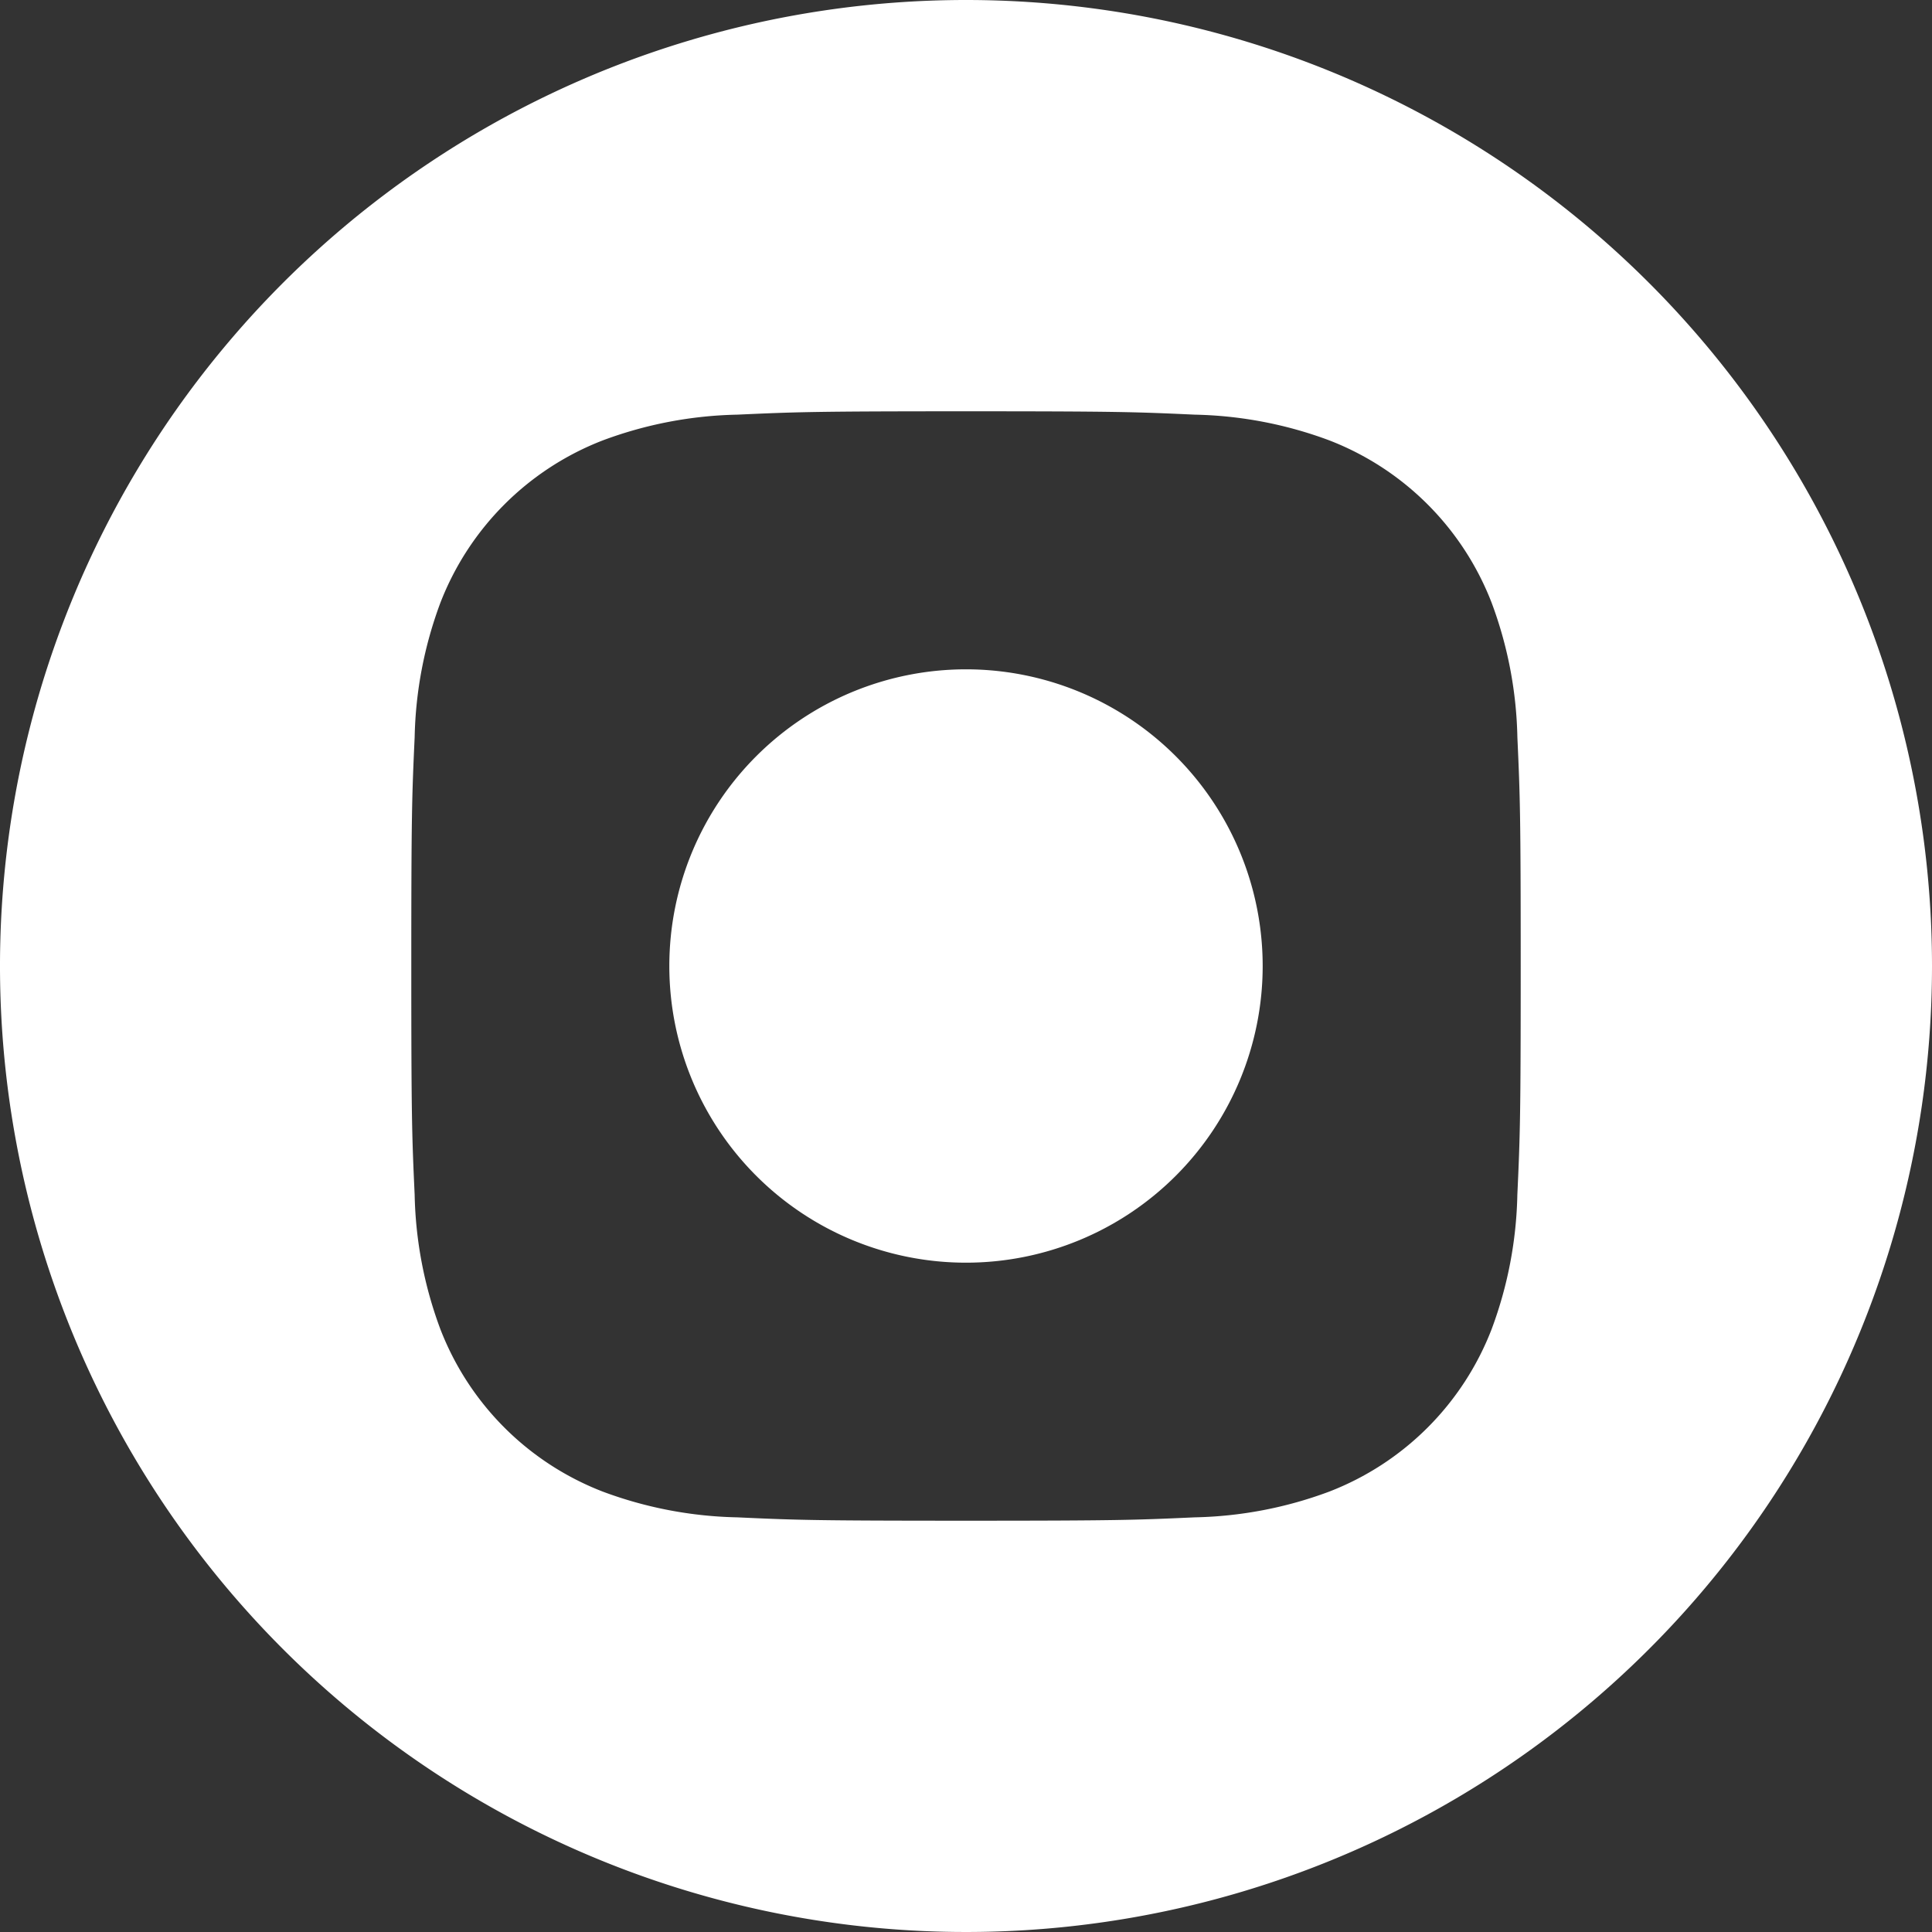 <svg xmlns="http://www.w3.org/2000/svg" id="instagram_2_" width="61" height="61" viewBox="0 0 61 61">
    <rect x="0" y="0" width="61" height="61" fill="#333333" stroke="none"/>
    <defs>
        <style>
            .cls-1{fill:#fff}
        </style>
    </defs>
    <path id="Path_89" d="M225.734 216.367a9.367 9.367 0 1 1-9.367-9.367 9.367 9.367 0 0 1 9.367 9.367zm0 0" class="cls-1" transform="translate(-185.867 -185.867)"/>
    <path id="Path_90" fill="none" d="M180.43 141.953a9.306 9.306 0 0 0-5.333-5.333 15.548 15.548 0 0 0-5.217-.967c-2.964-.135-3.852-.164-11.356-.164s-8.393.028-11.356.164a15.558 15.558 0 0 0-5.217.968 9.31 9.31 0 0 0-5.334 5.333 15.553 15.553 0 0 0-.967 5.218c-.135 2.963-.164 3.852-.164 11.356s.029 8.392.164 11.356a15.548 15.548 0 0 0 .967 5.217 9.306 9.306 0 0 0 5.333 5.333 15.529 15.529 0 0 0 5.218.968c2.963.135 3.851.164 11.355.164s8.393-.028 11.356-.164a15.529 15.529 0 0 0 5.218-.968 9.306 9.306 0 0 0 5.333-5.333 15.562 15.562 0 0 0 .968-5.217c.135-2.964.164-3.852.164-11.356s-.028-8.393-.164-11.356a15.529 15.529 0 0 0-.968-5.219zm-21.906 31a14.43 14.43 0 1 1 14.43-14.43 14.43 14.43 0 0 1-14.431 14.433zm15-26.058a3.372 3.372 0 1 1 3.372-3.372 3.372 3.372 0 0 1-3.372 3.377zm0 0" transform="translate(-128.023 -128.027)"/>
    <path id="Path_91" d="M30.5 0A30.5 30.5 0 1 0 61 30.5 30.5 30.5 0 0 0 30.5 0zm17.408 37.721a12.849 12.849 0 0 1-.814 4.251 8.955 8.955 0 0 1-5.122 5.122 12.858 12.858 0 0 1-4.251.814c-1.868.085-2.464.106-7.221.106s-5.353-.02-7.221-.106a12.858 12.858 0 0 1-4.251-.814 8.955 8.955 0 0 1-5.122-5.122 12.846 12.846 0 0 1-.814-4.251c-.086-1.868-.106-2.465-.106-7.221s.02-5.353.106-7.221a12.851 12.851 0 0 1 .814-4.251 8.961 8.961 0 0 1 5.123-5.122 12.861 12.861 0 0 1 4.251-.814c1.868-.085 2.464-.106 7.221-.106s5.353.02 7.221.106a12.864 12.864 0 0 1 4.251.813 8.958 8.958 0 0 1 5.122 5.123 12.848 12.848 0 0 1 .814 4.251c.085 1.868.105 2.464.105 7.221s-.02 5.353-.106 7.221zm0 0" class="cls-1"/>
</svg>
